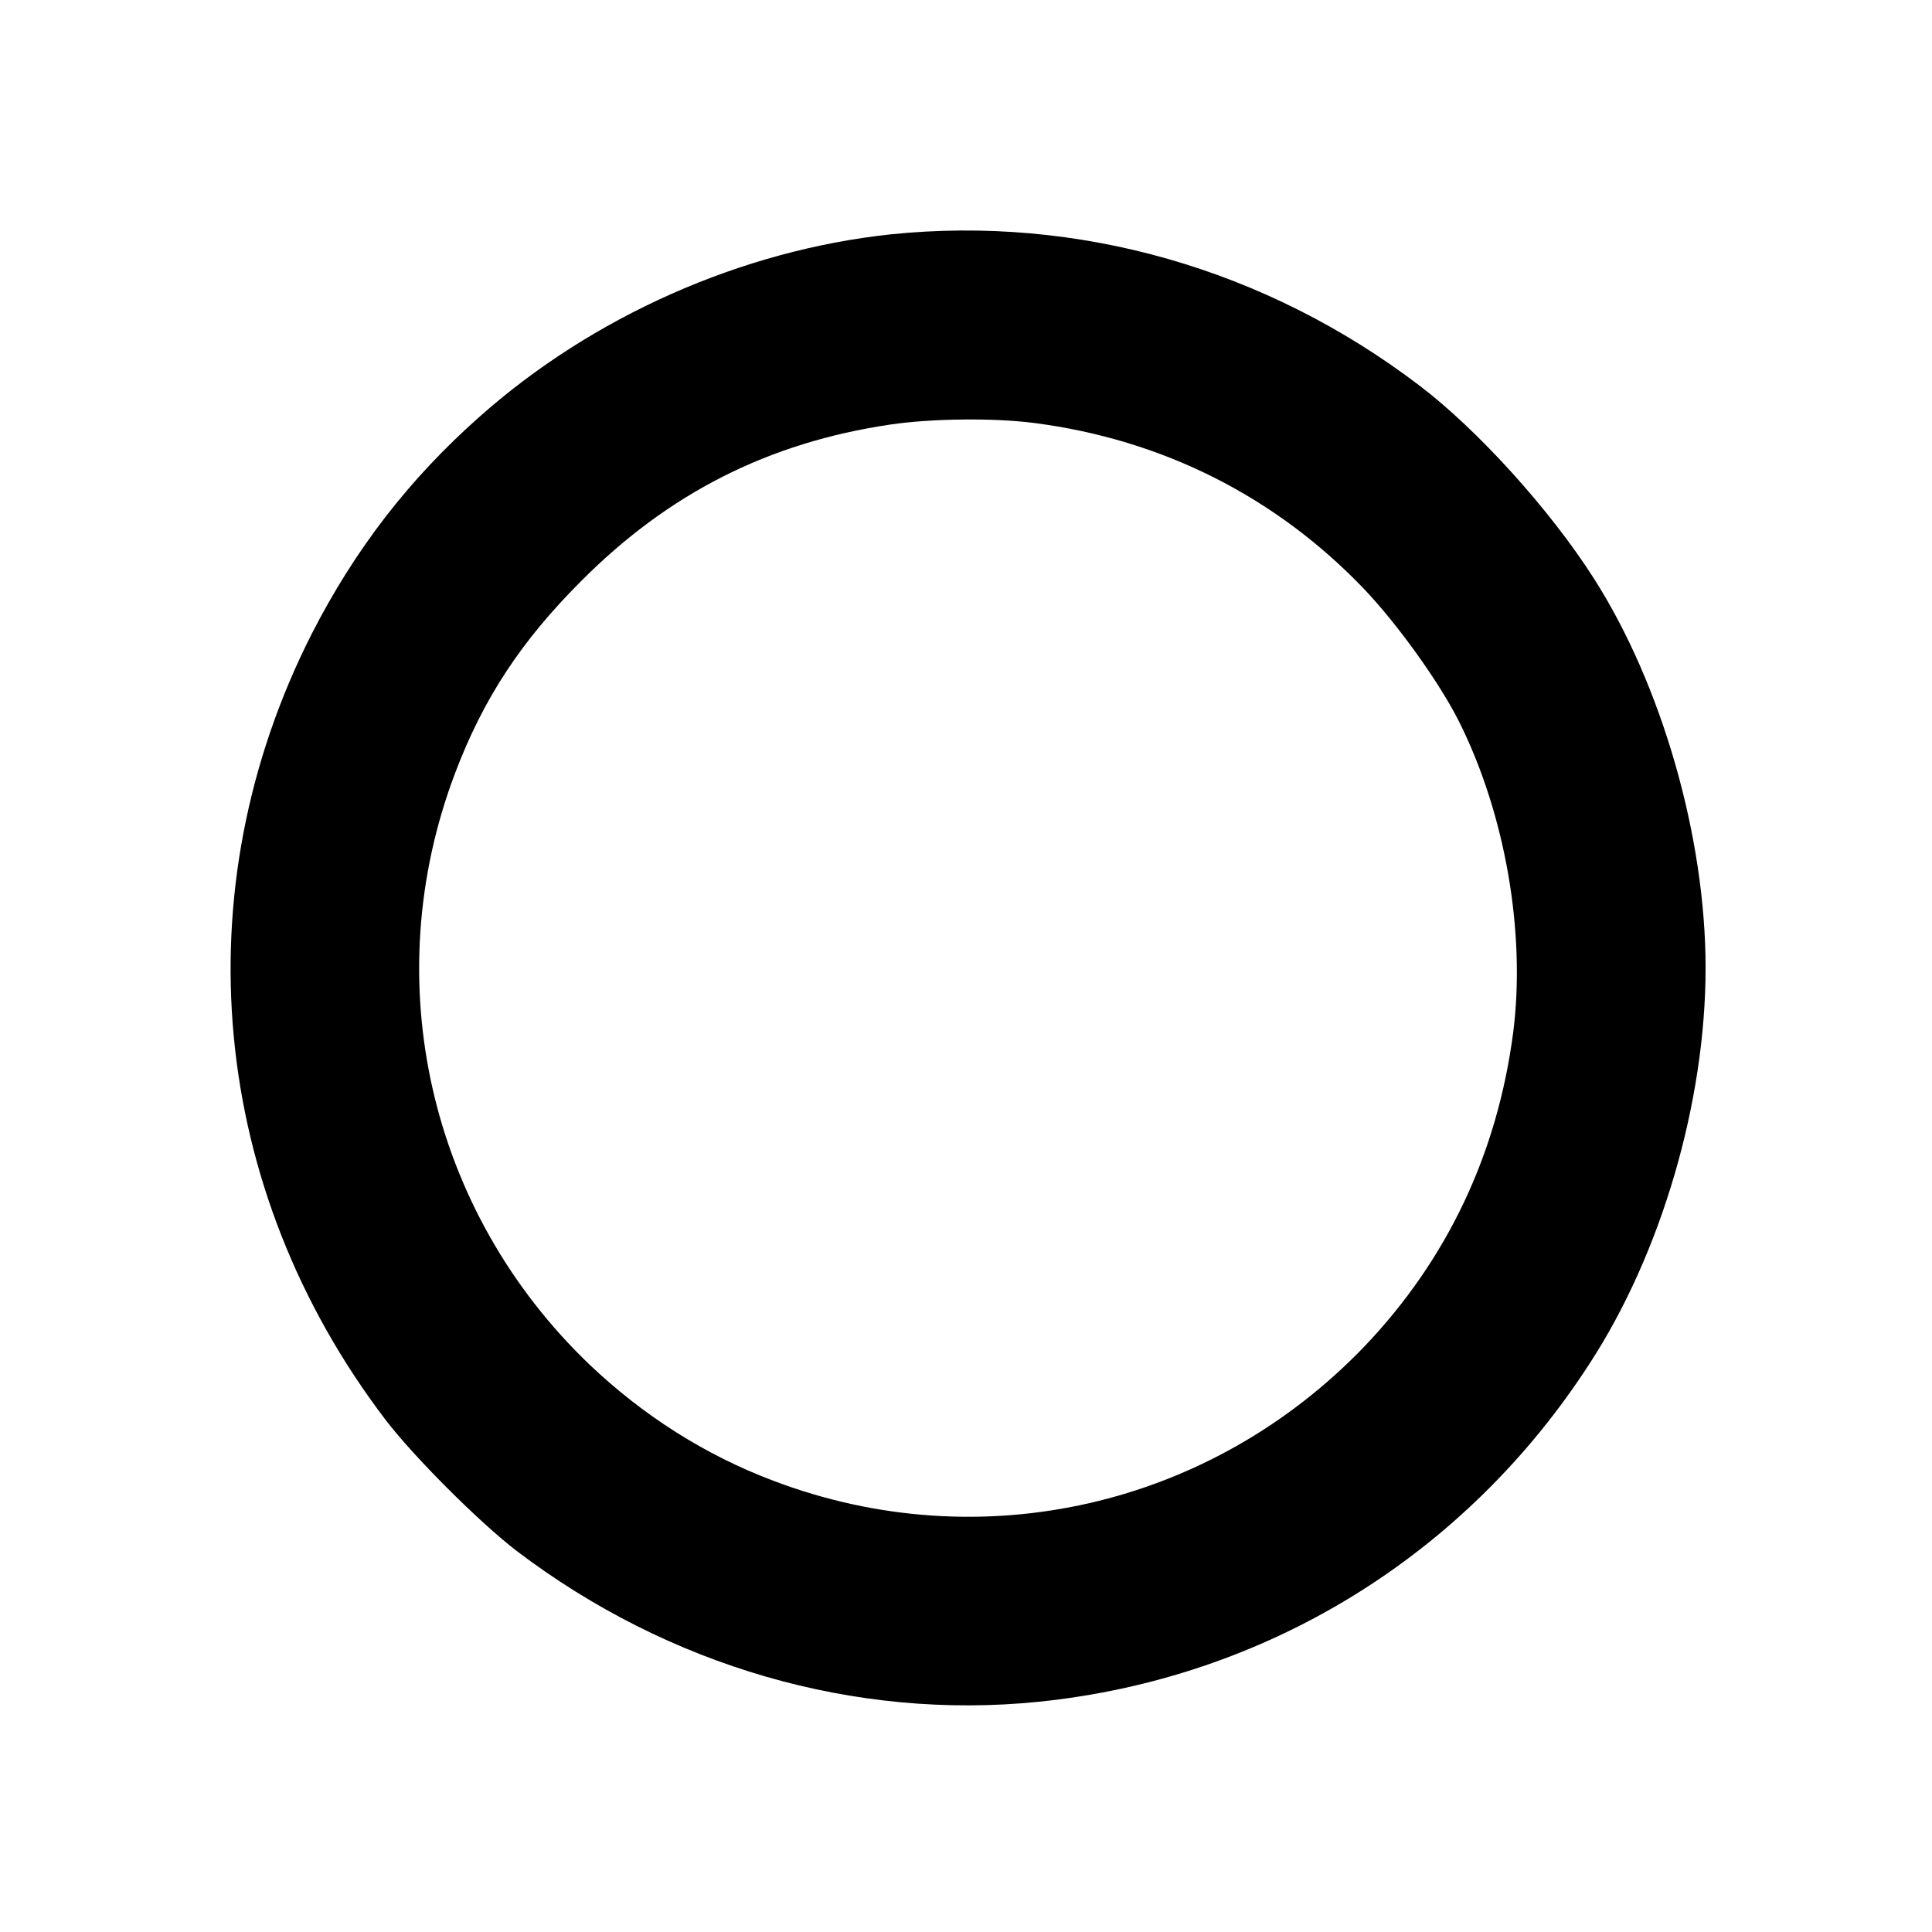 <?xml version="1.0" standalone="no"?>
<!DOCTYPE svg PUBLIC "-//W3C//DTD SVG 20010904//EN"
 "http://www.w3.org/TR/2001/REC-SVG-20010904/DTD/svg10.dtd">
<svg version="1.0" xmlns="http://www.w3.org/2000/svg"
 width="512pt" height="512pt" viewBox="0 0 512 512"
 preserveAspectRatio="xMidYMid meet">
<g transform="translate(0,512) scale(0.1,-0.1)"
fill="#000000" stroke="none">
<path d="M2361 4499 c-395 -42 -791 -217 -1092 -485 -186 -165 -329 -351 -443
-574 -345 -680 -271 -1470 196 -2083 75 -98 248 -271 347 -347 403 -306 897
-449 1382 -400 602 61 1132 386 1462 897 190 292 307 693 307 1048 0 347 -116
750 -296 1032 -116 182 -308 394 -462 511 -407 310 -905 452 -1401 401z m380
-500 c340 -44 640 -195 875 -441 88 -93 196 -243 249 -347 124 -246 179 -563
145 -828 -42 -321 -175 -601 -393 -830 -408 -426 -1018 -566 -1568 -357 -180
68 -344 172 -487 308 -425 407 -564 1018 -356 1567 75 198 175 350 334 509
232 233 496 367 820 415 109 16 273 18 381 4z"/>
</g>
</svg>
